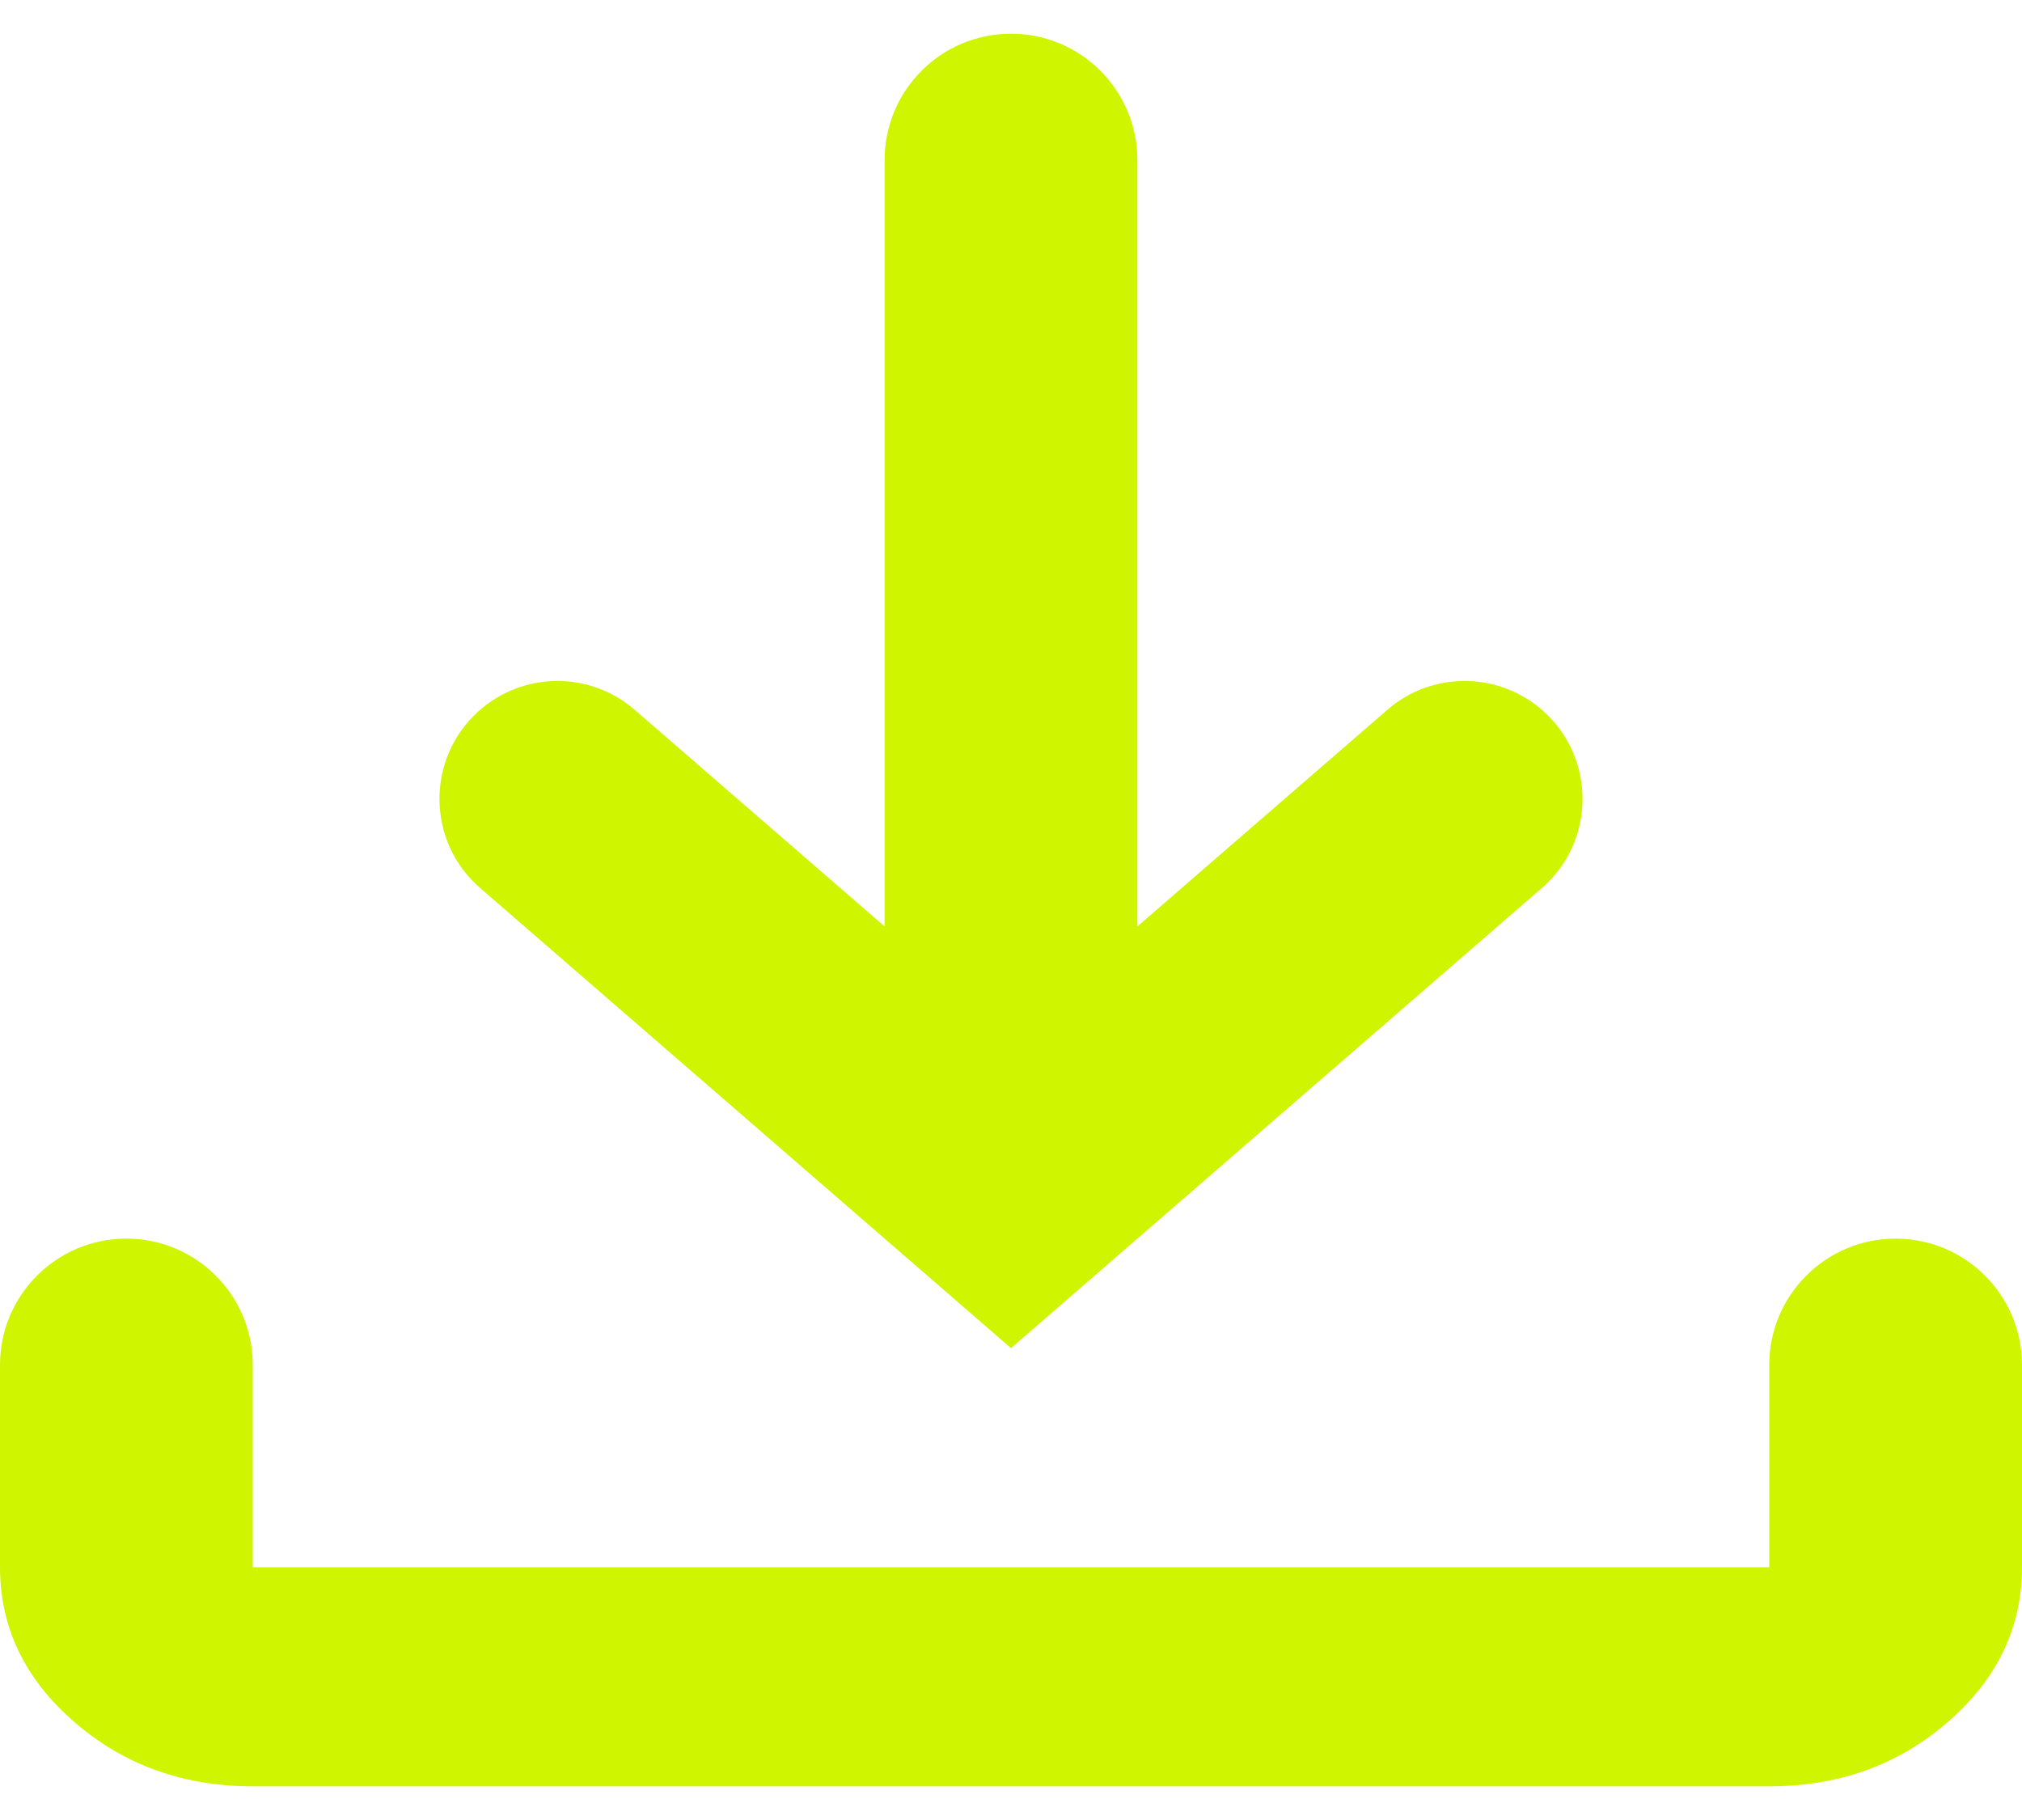 <svg width="30" height="27" viewBox="0 0 30 27" fill="none" xmlns="http://www.w3.org/2000/svg">
<path d="M15 20L7.124 13.174C6.328 12.485 6.318 11.253 7.101 10.55C7.758 9.961 8.75 9.952 9.416 10.53L13.125 13.744V2.375C13.125 1.339 13.964 0.5 15 0.5C16.035 0.5 16.875 1.339 16.875 2.375V13.744L20.584 10.53C21.25 9.952 22.242 9.961 22.899 10.55C23.682 11.253 23.672 12.485 22.876 13.174L15 20ZM3.75 26.5C2.719 26.5 1.836 26.182 1.103 25.546C0.369 24.91 0.001 24.145 0 23.25V20.25C0 19.215 0.839 18.375 1.875 18.375C2.911 18.375 3.75 19.215 3.75 20.25V23.25H26.25V20.25C26.25 19.215 27.09 18.375 28.125 18.375C29.16 18.375 30 19.215 30 20.25V23.25C30 24.144 29.633 24.909 28.899 25.546C28.166 26.183 27.282 26.501 26.25 26.5H3.75Z" fill="#D0F500"/>
</svg>
